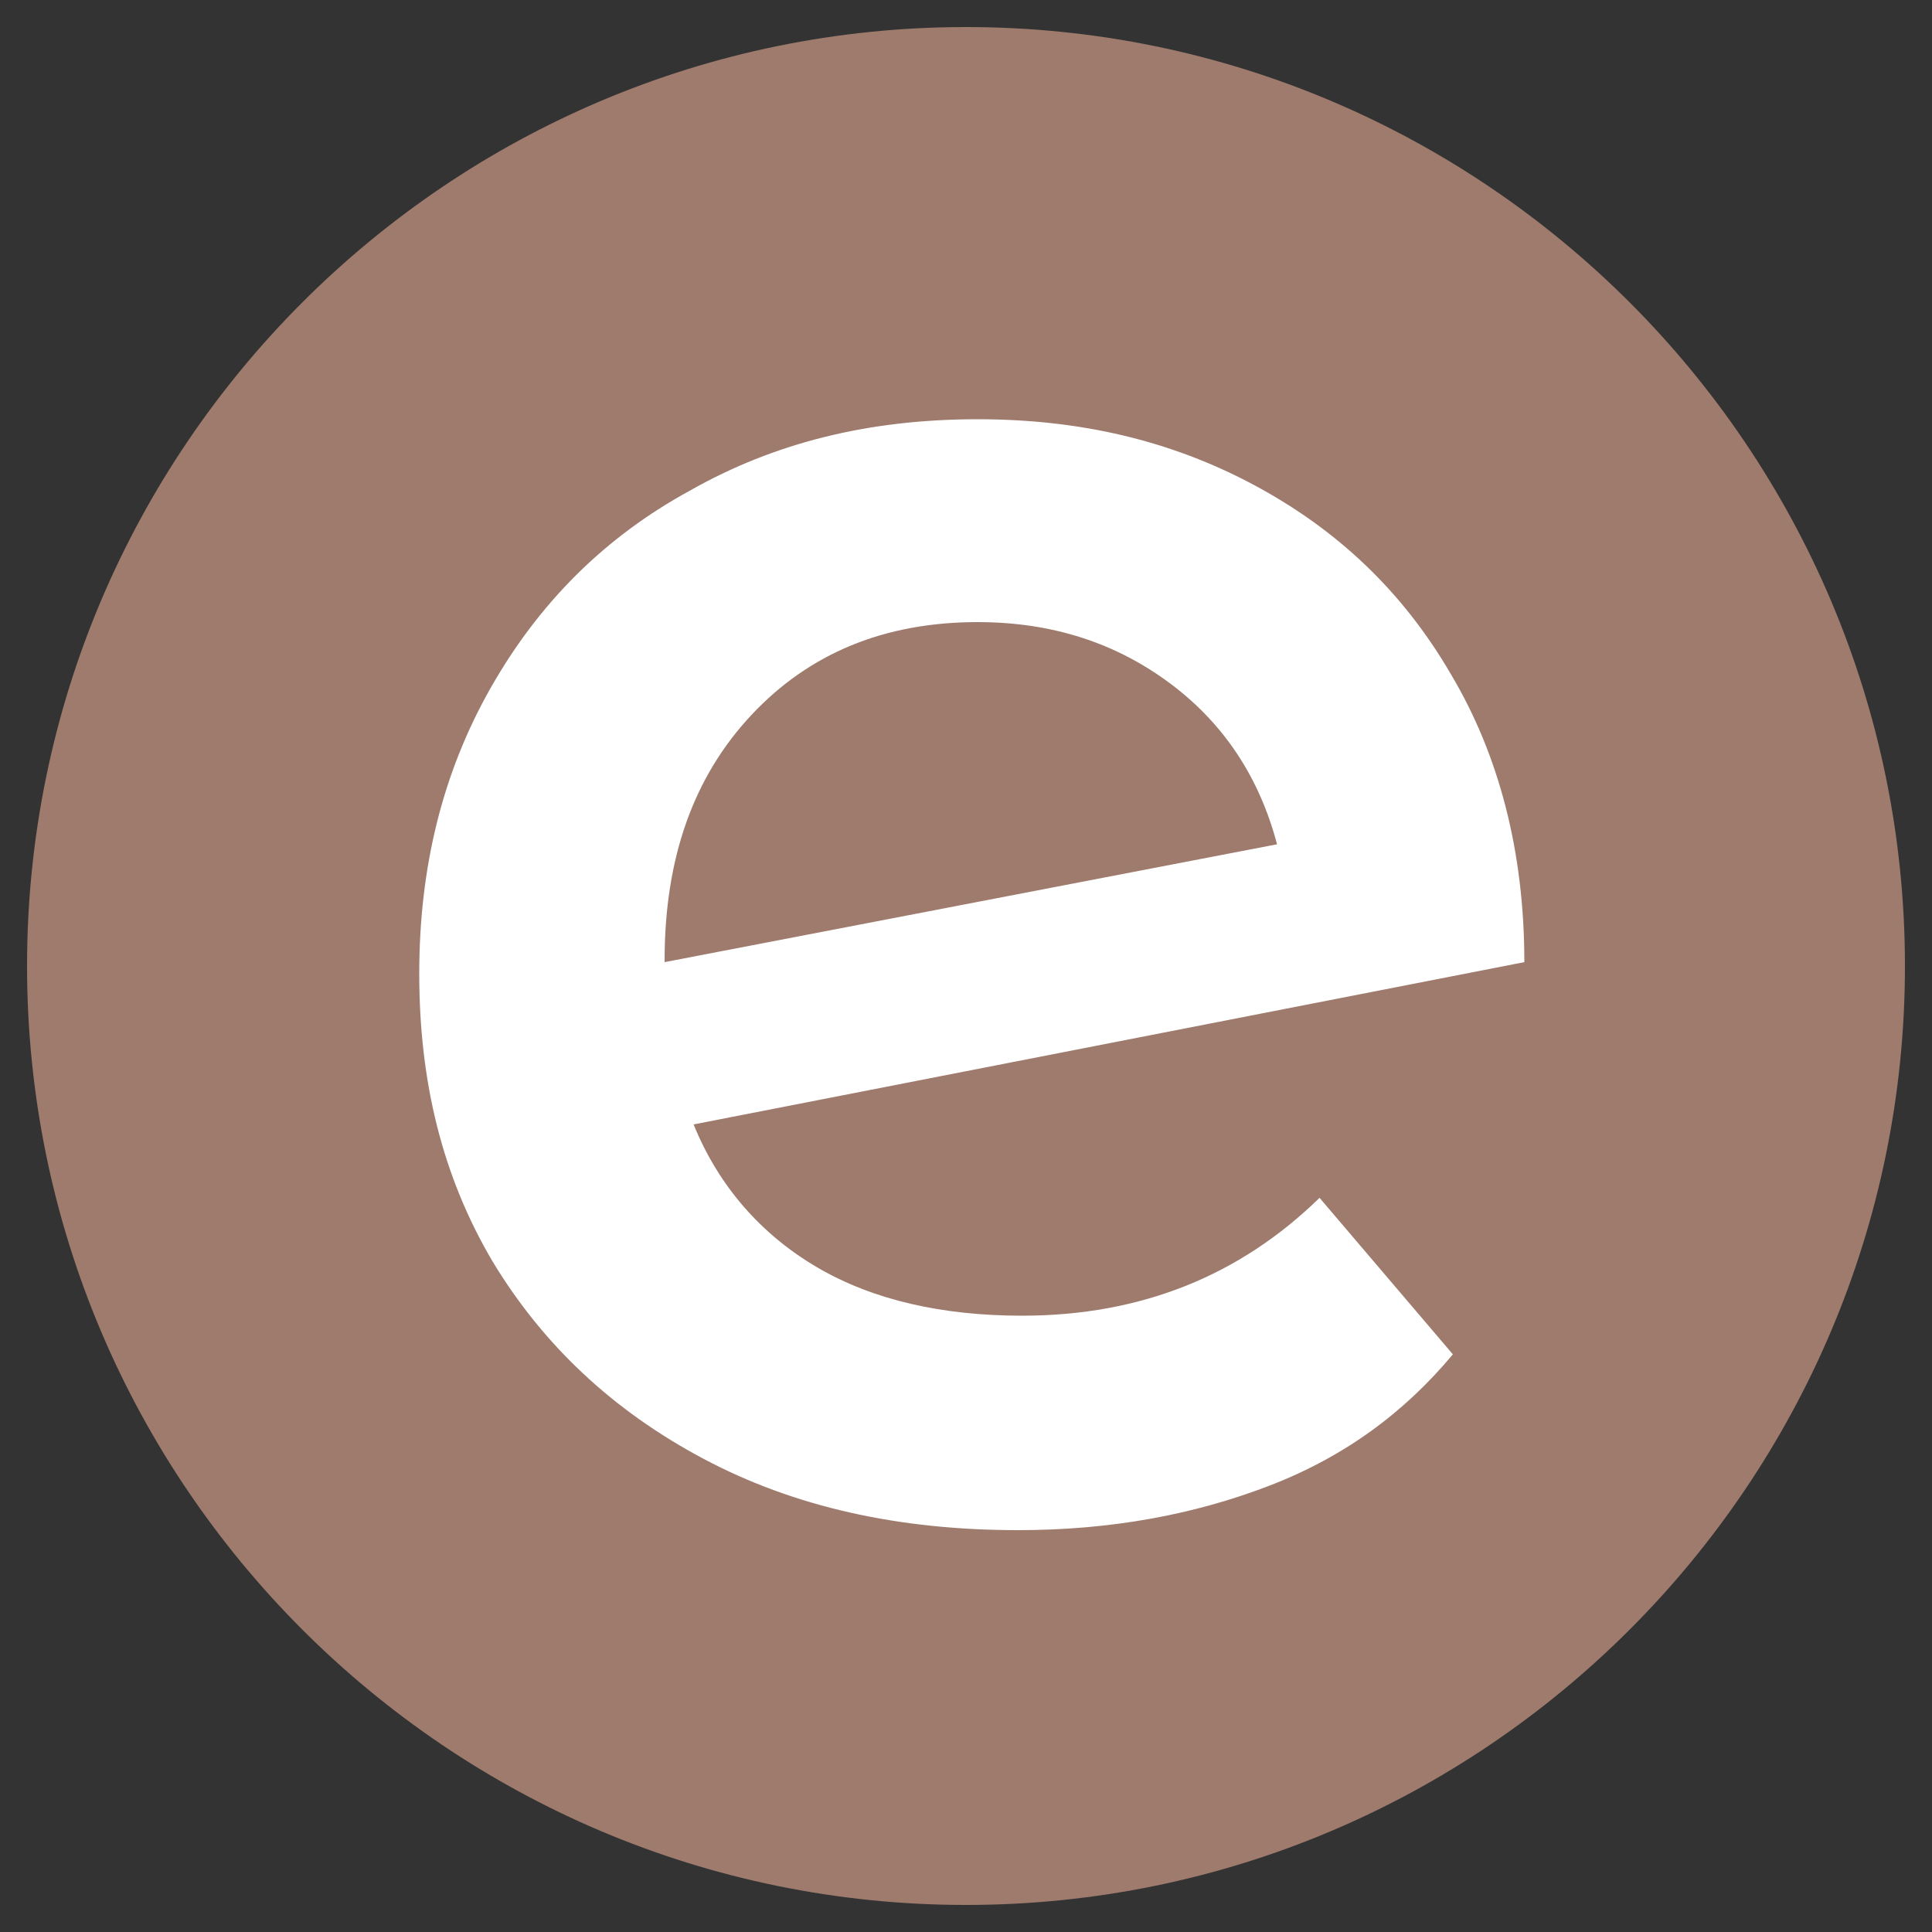 <?xml version="1.0" encoding="utf-8"?>
<!-- Generator: Adobe Illustrator 28.0.0, SVG Export Plug-In . SVG Version: 6.00 Build 0)  -->
<svg version="1.1" id="Layer_1" xmlns="http://www.w3.org/2000/svg" xmlns:xlink="http://www.w3.org/1999/xlink" x="0px" y="0px"
	 viewBox="0 0 100 100" style="enable-background:new 0 0 100 100;" xml:space="preserve">
<rect x="0" y="0" width="100" height="100" fill="#333333" stroke="none"/>
<style type="text/css">
	.st0{clip-path:url(#SVGID_00000041997617161725369490000008584795642022889142_);fill:#9E7B6D;}
	.st1{clip-path:url(#SVGID_00000041997617161725369490000008584795642022889142_);}
	.st2{fill:#FFFFFF;}
</style>
<g>
	<defs>
		<rect id="SVGID_1_" width="100" height="100"/>
	</defs>
	<clipPath id="SVGID_00000000196868135773686690000016829611707521499284_">
		<use xlink:href="#SVGID_1_"  style="overflow:visible;"/>
	</clipPath>
	<path style="clip-path:url(#SVGID_00000000196868135773686690000016829611707521499284_);fill:#9E7B6D;" d="M98.6,50
		c0,26.8-21.8,48.6-48.6,48.6C23.2,98.6,1.4,76.8,1.4,50S23.2,1.4,50,1.4C76.8,1.4,98.6,23.2,98.6,50"/>
	<g style="clip-path:url(#SVGID_00000000196868135773686690000016829611707521499284_);">
		<path class="st2" d="M68.3,62l6.9,8.1c-2.5,3-5.6,5.3-9.5,6.8c-3.9,1.5-8.2,2.3-13,2.3c-6.2,0-11.6-1.2-16.3-3.7
			c-4.7-2.5-8.3-5.9-10.9-10.2c-2.6-4.4-3.8-9.3-3.8-14.9c0-5.5,1.2-10.4,3.7-14.8c2.5-4.4,5.9-7.8,10.3-10.2
			c4.4-2.5,9.3-3.7,14.9-3.7c5.3,0,10,1.1,14.3,3.4c4.3,2.3,7.7,5.5,10.2,9.8c2.5,4.2,3.8,9.2,3.8,14.9l-43,8.4
			c1.3,3.2,3.5,5.7,6.4,7.4c2.9,1.7,6.5,2.5,10.6,2.5C59.1,68.1,64.2,66,68.3,62z M38.9,37c-3,3.2-4.5,7.4-4.5,12.7v0.1l31.7-6.1
			c-0.9-3.4-2.7-6.2-5.5-8.3c-2.8-2.1-6.1-3.2-10-3.2C45.8,32.2,41.9,33.8,38.9,37z"/>
	</g>
</g>
</svg>
